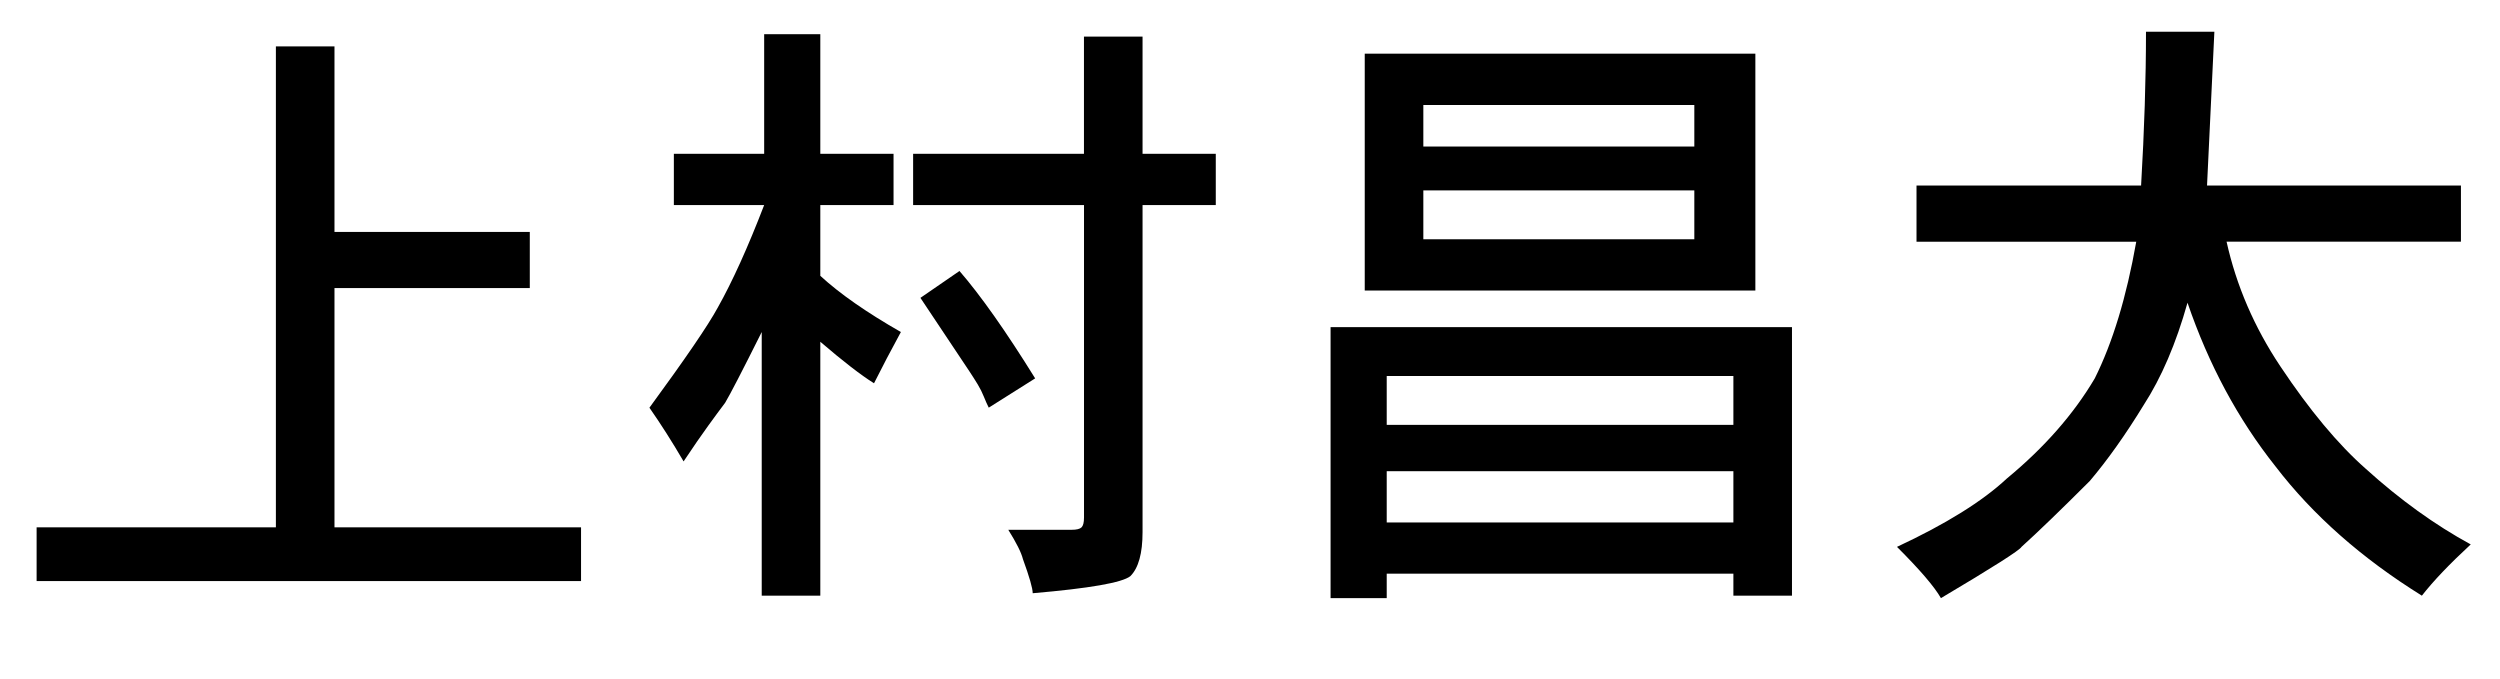 <?xml version="1.0" encoding="utf-8"?>
<!-- Generator: Adobe Illustrator 16.0.0, SVG Export Plug-In . SVG Version: 6.00 Build 0)  -->
<!DOCTYPE svg PUBLIC "-//W3C//DTD SVG 1.1//EN" "http://www.w3.org/Graphics/SVG/1.1/DTD/svg11.dtd">
<svg version="1.1" id="レイヤー_1" xmlns="http://www.w3.org/2000/svg" xmlns:xlink="http://www.w3.org/1999/xlink" x="0px"
	 y="0px" width="48px" height="13.031px" viewBox="0 0 48 13.031" enable-background="new 0 0 48 13.031" xml:space="preserve">
<g enable-background="new    ">
	<path d="M5.297,10.125V0.891h1.125v3.562h3.75v1.078h-3.75v4.594h4.734v1.031H0.703v-1.031H5.297z"/>
	<path d="M14.672,2.953V0.656h1.078v2.297h1.406v0.984H15.75v1.359C16.125,5.641,16.641,6,17.297,6.375
		c-0.188,0.344-0.359,0.672-0.516,0.984c-0.25-0.156-0.594-0.422-1.031-0.797v4.875h-1.125V6.375
		c-0.375,0.75-0.609,1.203-0.703,1.359c-0.094,0.125-0.204,0.273-0.328,0.445c-0.125,0.172-0.281,0.398-0.469,0.68
		c-0.219-0.375-0.438-0.719-0.656-1.031c0.687-0.938,1.125-1.578,1.312-1.922c0.281-0.5,0.578-1.156,0.891-1.969h-1.734V2.953
		H14.672z M20.812,2.953v-2.25h1.125v2.25h1.406v0.984h-1.406v6.281c0,0.406-0.078,0.688-0.234,0.844
		c-0.157,0.125-0.781,0.234-1.875,0.328c0-0.094-0.063-0.312-0.188-0.656c-0.031-0.125-0.125-0.312-0.281-0.562h1.219
		c0.094,0,0.156-0.016,0.188-0.047c0.031-0.031,0.047-0.094,0.047-0.188v-6h-3.281V2.953H20.812z M17.672,5.719l0.75-0.516
		c0.406,0.469,0.891,1.156,1.453,2.062l-0.891,0.562c-0.031-0.062-0.063-0.133-0.094-0.211c-0.031-0.078-0.07-0.156-0.117-0.234
		s-0.102-0.164-0.164-0.258L17.672,5.719z"/>
	<path d="M25.547,11.484V6.281h8.859v5.156h-1.125v-0.422h-6.656v0.469H25.547z M26.203,5.578V1.031h7.5v4.547H26.203z
		 M33.281,8.156V7.219h-6.656v0.938H33.281z M33.281,10.031V9.047h-6.656v0.984H33.281z M32.531,2.812V2.016h-5.203v0.797H32.531z
		 M32.531,4.594V3.656h-5.203v0.938H32.531z"/>
	<path d="M42.516,0.609l-0.141,2.953h4.875v1.078h-4.5c0.188,0.844,0.531,1.641,1.031,2.391c0.562,0.844,1.109,1.5,1.641,1.969
		c0.656,0.594,1.328,1.078,2.016,1.453c-0.406,0.375-0.719,0.703-0.938,0.984c-1.156-0.719-2.094-1.547-2.812-2.484
		C42.969,8.047,42.406,7,42,5.812c-0.219,0.781-0.5,1.438-0.844,1.969c-0.344,0.562-0.688,1.047-1.031,1.453
		c-0.562,0.562-1,0.984-1.312,1.266c-0.031,0.062-0.547,0.391-1.547,0.984c-0.125-0.219-0.406-0.547-0.844-0.984
		c0.938-0.438,1.641-0.875,2.109-1.312c0.719-0.594,1.281-1.234,1.688-1.922c0.344-0.688,0.609-1.562,0.797-2.625h-4.219V3.562
		h4.312c0.062-1.062,0.094-2.047,0.094-2.953H42.516z"/>
</g>
</svg>
